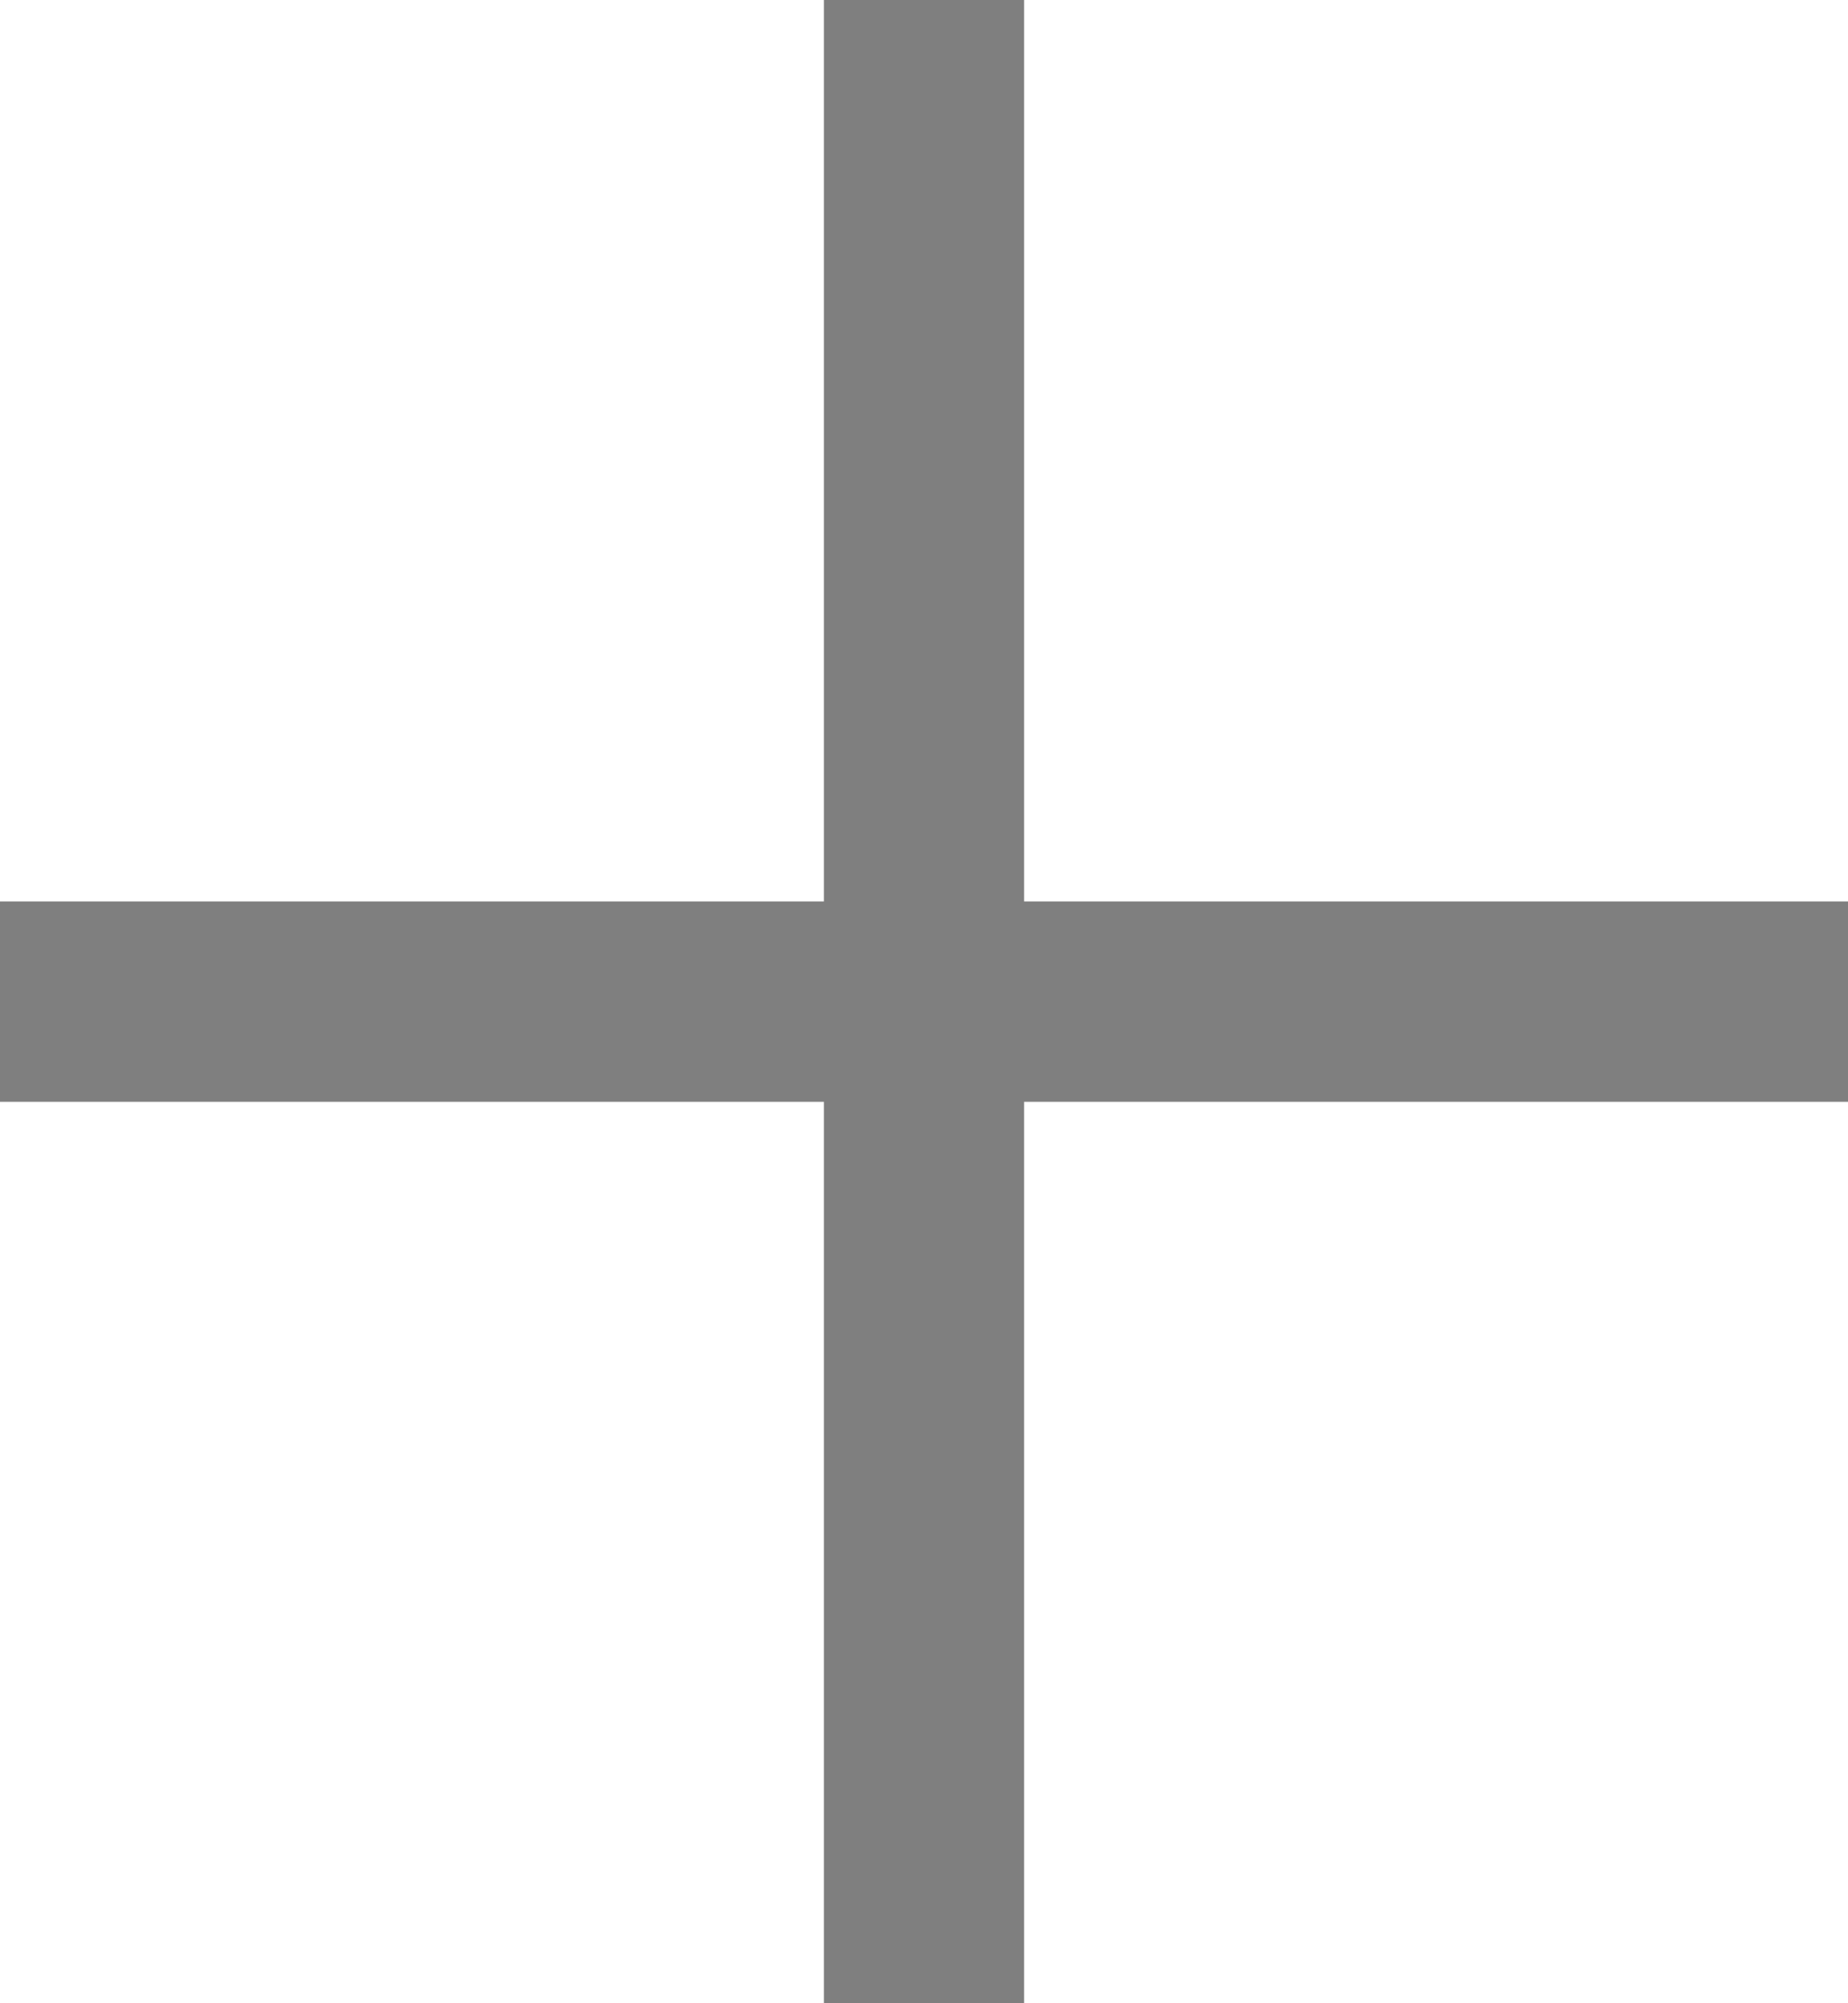 <svg width="12" height="13" viewBox="0 0 12 13" fill="none" xmlns="http://www.w3.org/2000/svg">
<path d="M6 14.5V-1.5M-2 6.5H14.001" stroke="black" stroke-opacity="0.5" stroke-width="1.3" stroke-linecap="square" stroke-linejoin="round"/>
</svg>
